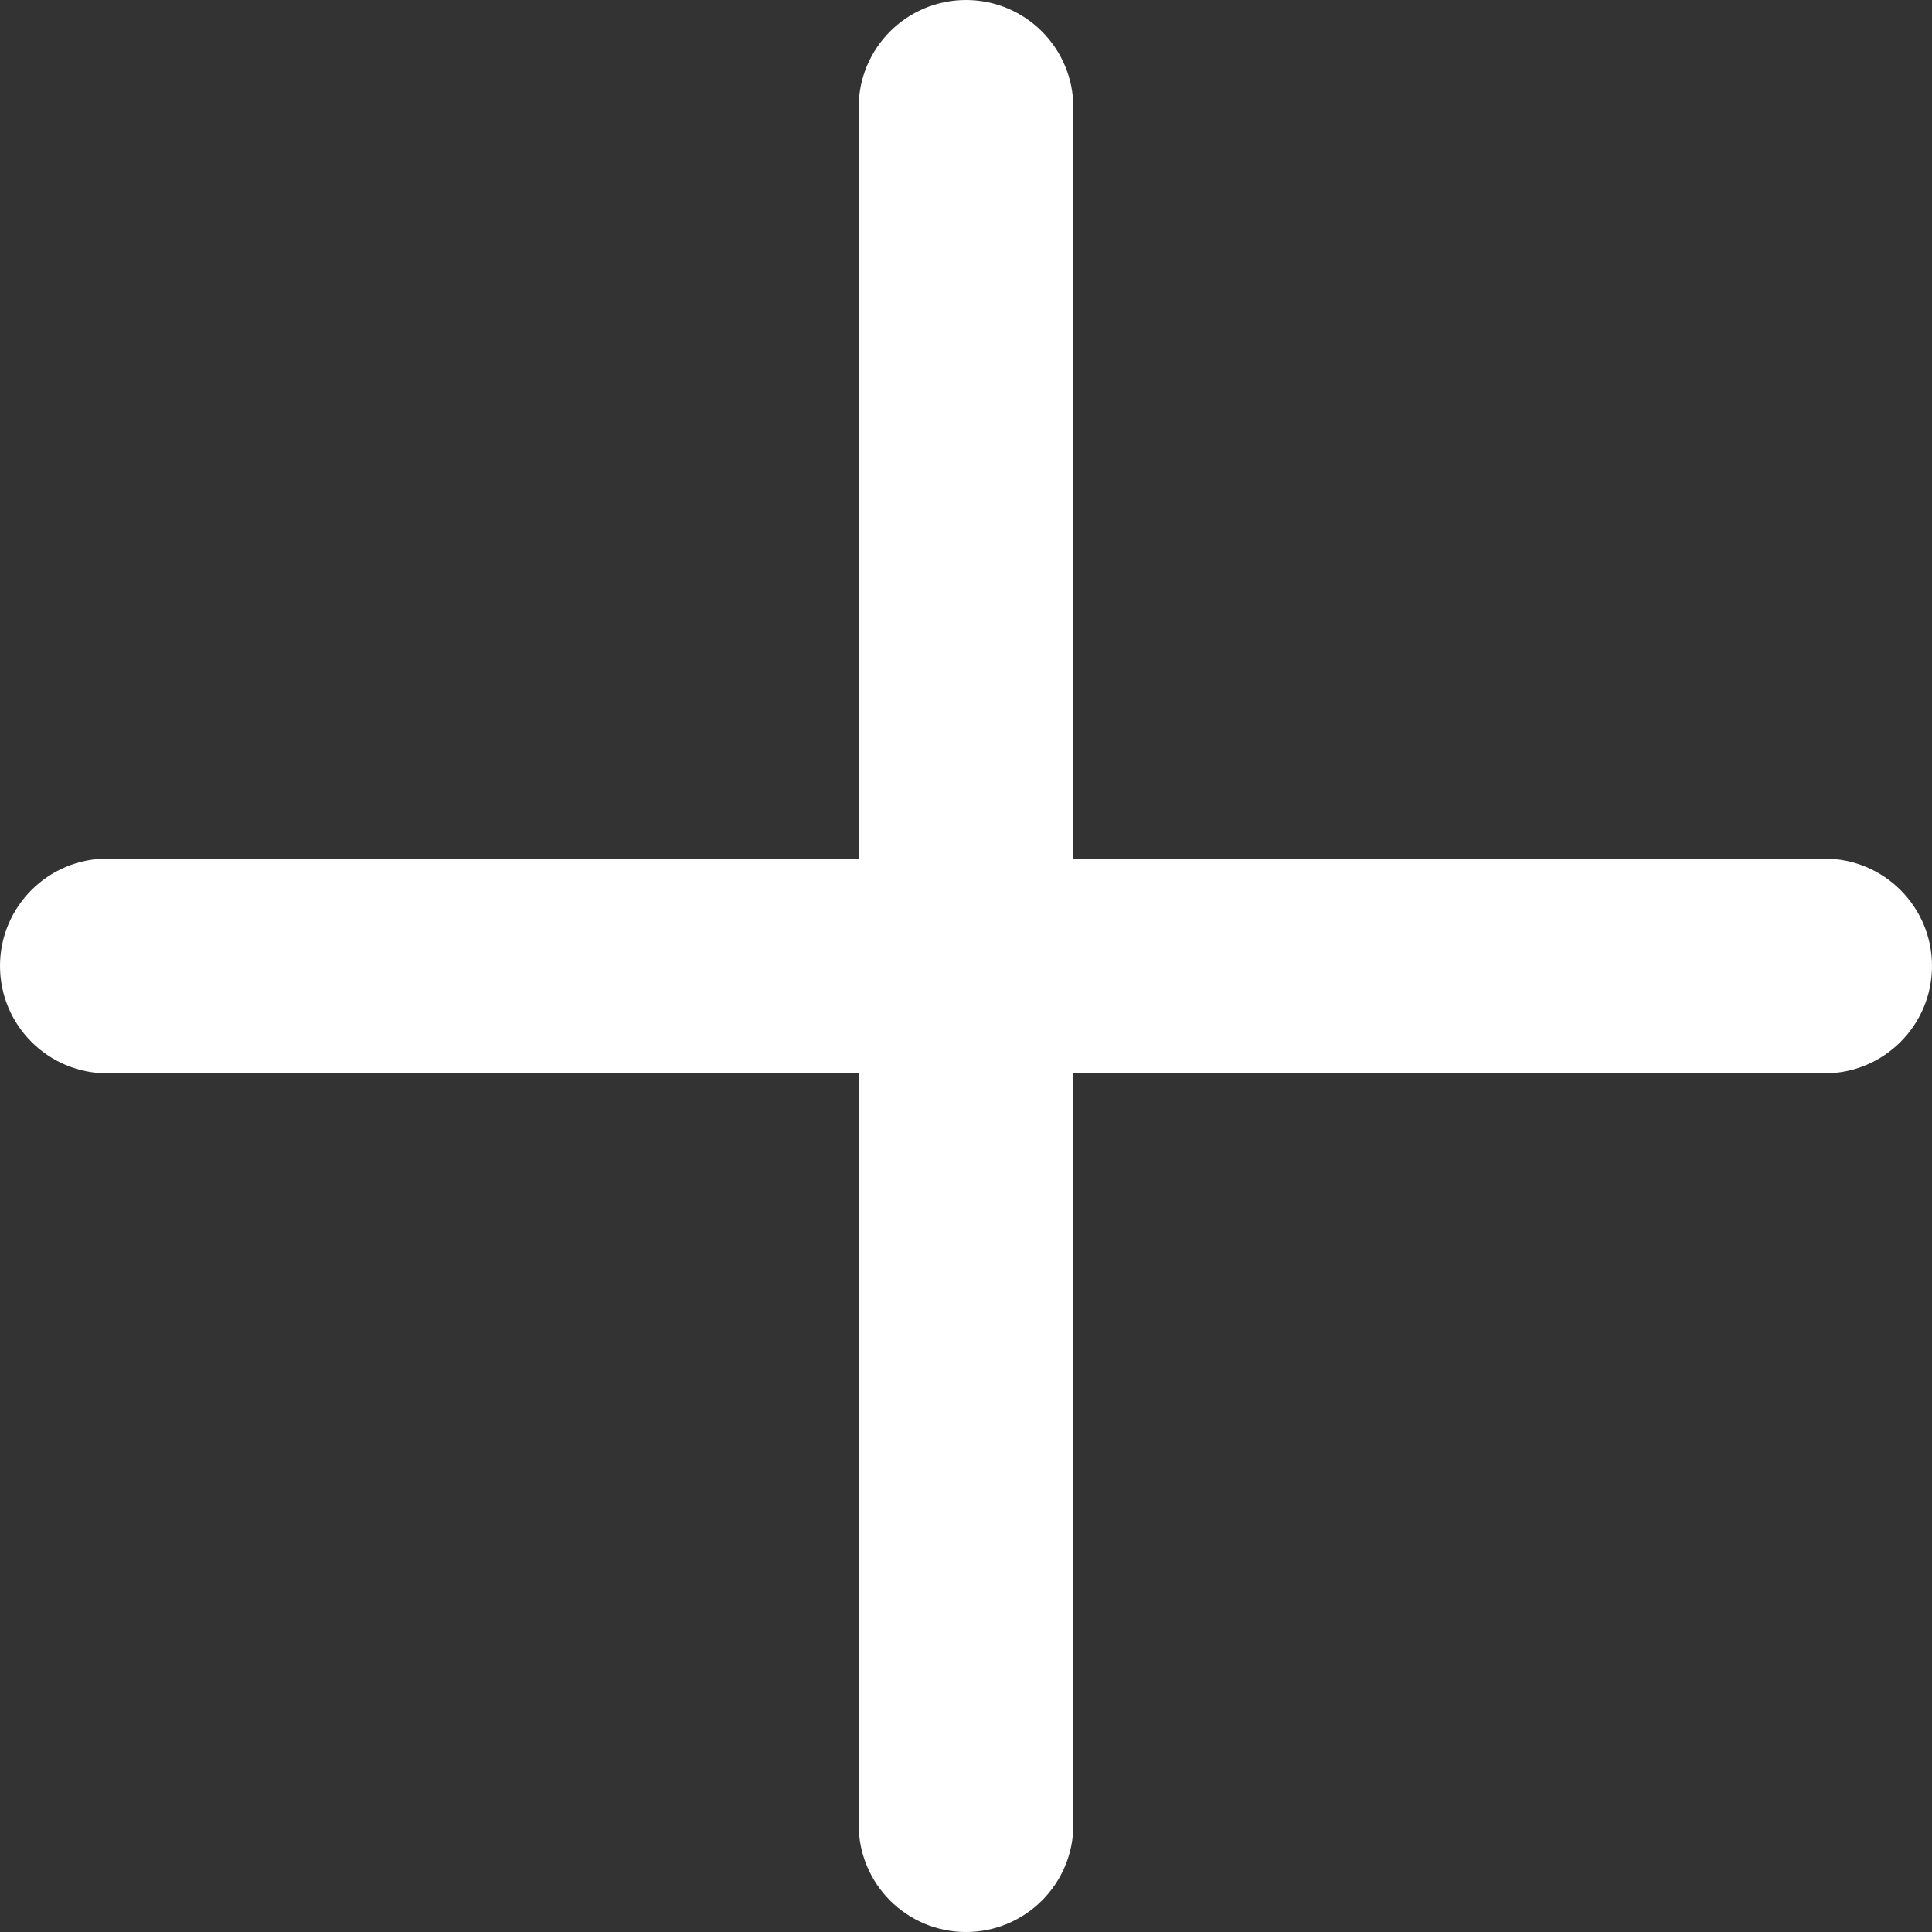 <svg width="45" height="45" viewBox="0 0 45 45" fill="none" xmlns="http://www.w3.org/2000/svg">
<rect x="0" y="0" width="45" height="45" fill="#333333" stroke="none"/>
<path d="M2.501 25H20V42.5C20 43.88 21.119 45 22.501 45C23.881 45 25.001 43.881 25.001 42.5L25 25H42.5C43.88 25 45 23.881 45 22.5C45 21.119 43.881 20 42.5 20H25V2.5C25 1.12 23.881 0 22.5 0C21.119 0 20 1.119 20 2.5V20L2.5 19.999C1.12 19.999 0 21.118 0 22.499C0 23.88 1.119 25 2.5 25L2.501 25Z" fill="white"></path>
</svg>
